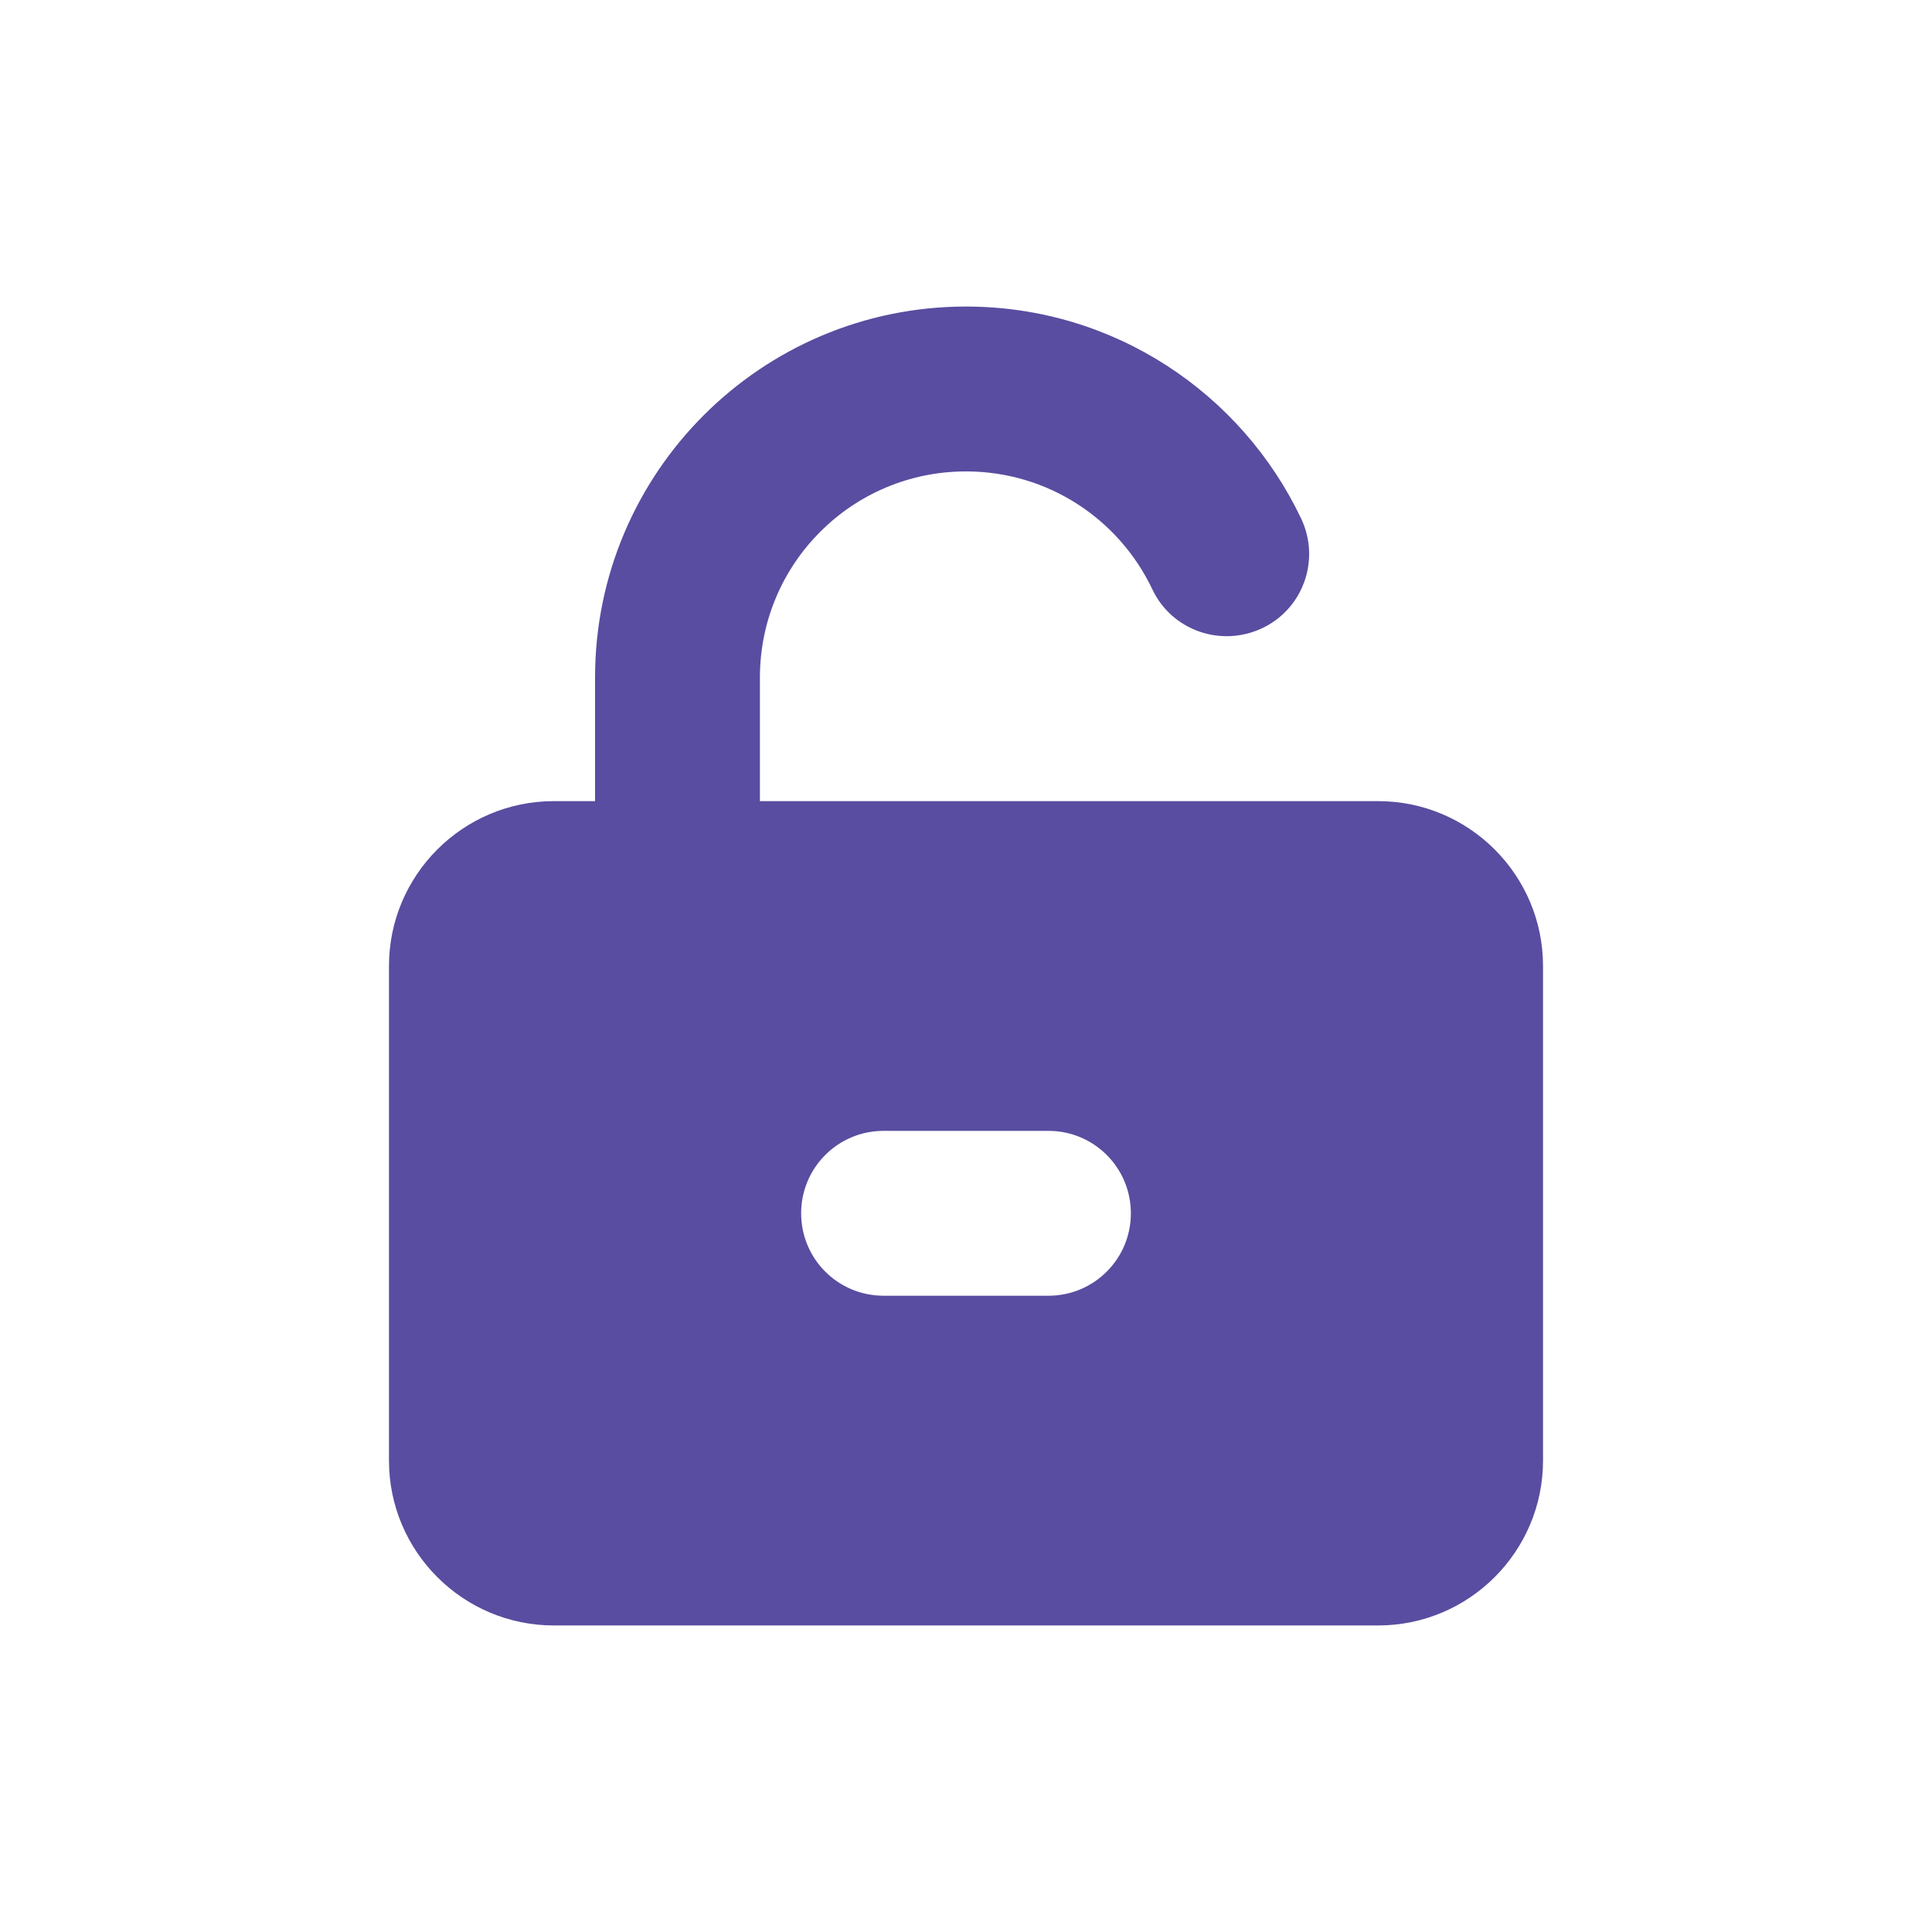 <?xml version="1.0" encoding="UTF-8"?>
<svg id="a" xmlns="http://www.w3.org/2000/svg" viewBox="0 0 75 75">
  <defs>
    <style>
      .b {
        fill: #584da0;
      }
    </style>
  </defs>
  <path class="b" d="M37.5,18.3c-4.42,0-8,3.58-8,8v4.8h24c3.53,0,6.4,2.87,6.4,6.4v19.2c0,3.53-2.87,6.4-6.4,6.4H21.5c-3.53,0-6.4-2.87-6.4-6.4v-19.2c0-3.53,2.87-6.4,6.4-6.4h1.6v-4.8c0-7.95,6.45-14.4,14.4-14.4,5.75,0,10.7,3.37,13.01,8.23.76,1.6.08,3.51-1.52,4.26-1.6.75-3.51.08-4.26-1.52-1.29-2.71-4.04-4.57-7.23-4.57ZM40.7,50.3c1.77,0,3.2-1.43,3.2-3.2s-1.43-3.2-3.2-3.2h-6.4c-1.77,0-3.2,1.43-3.2,3.2s1.43,3.2,3.2,3.2h6.4Z"/>
</svg>